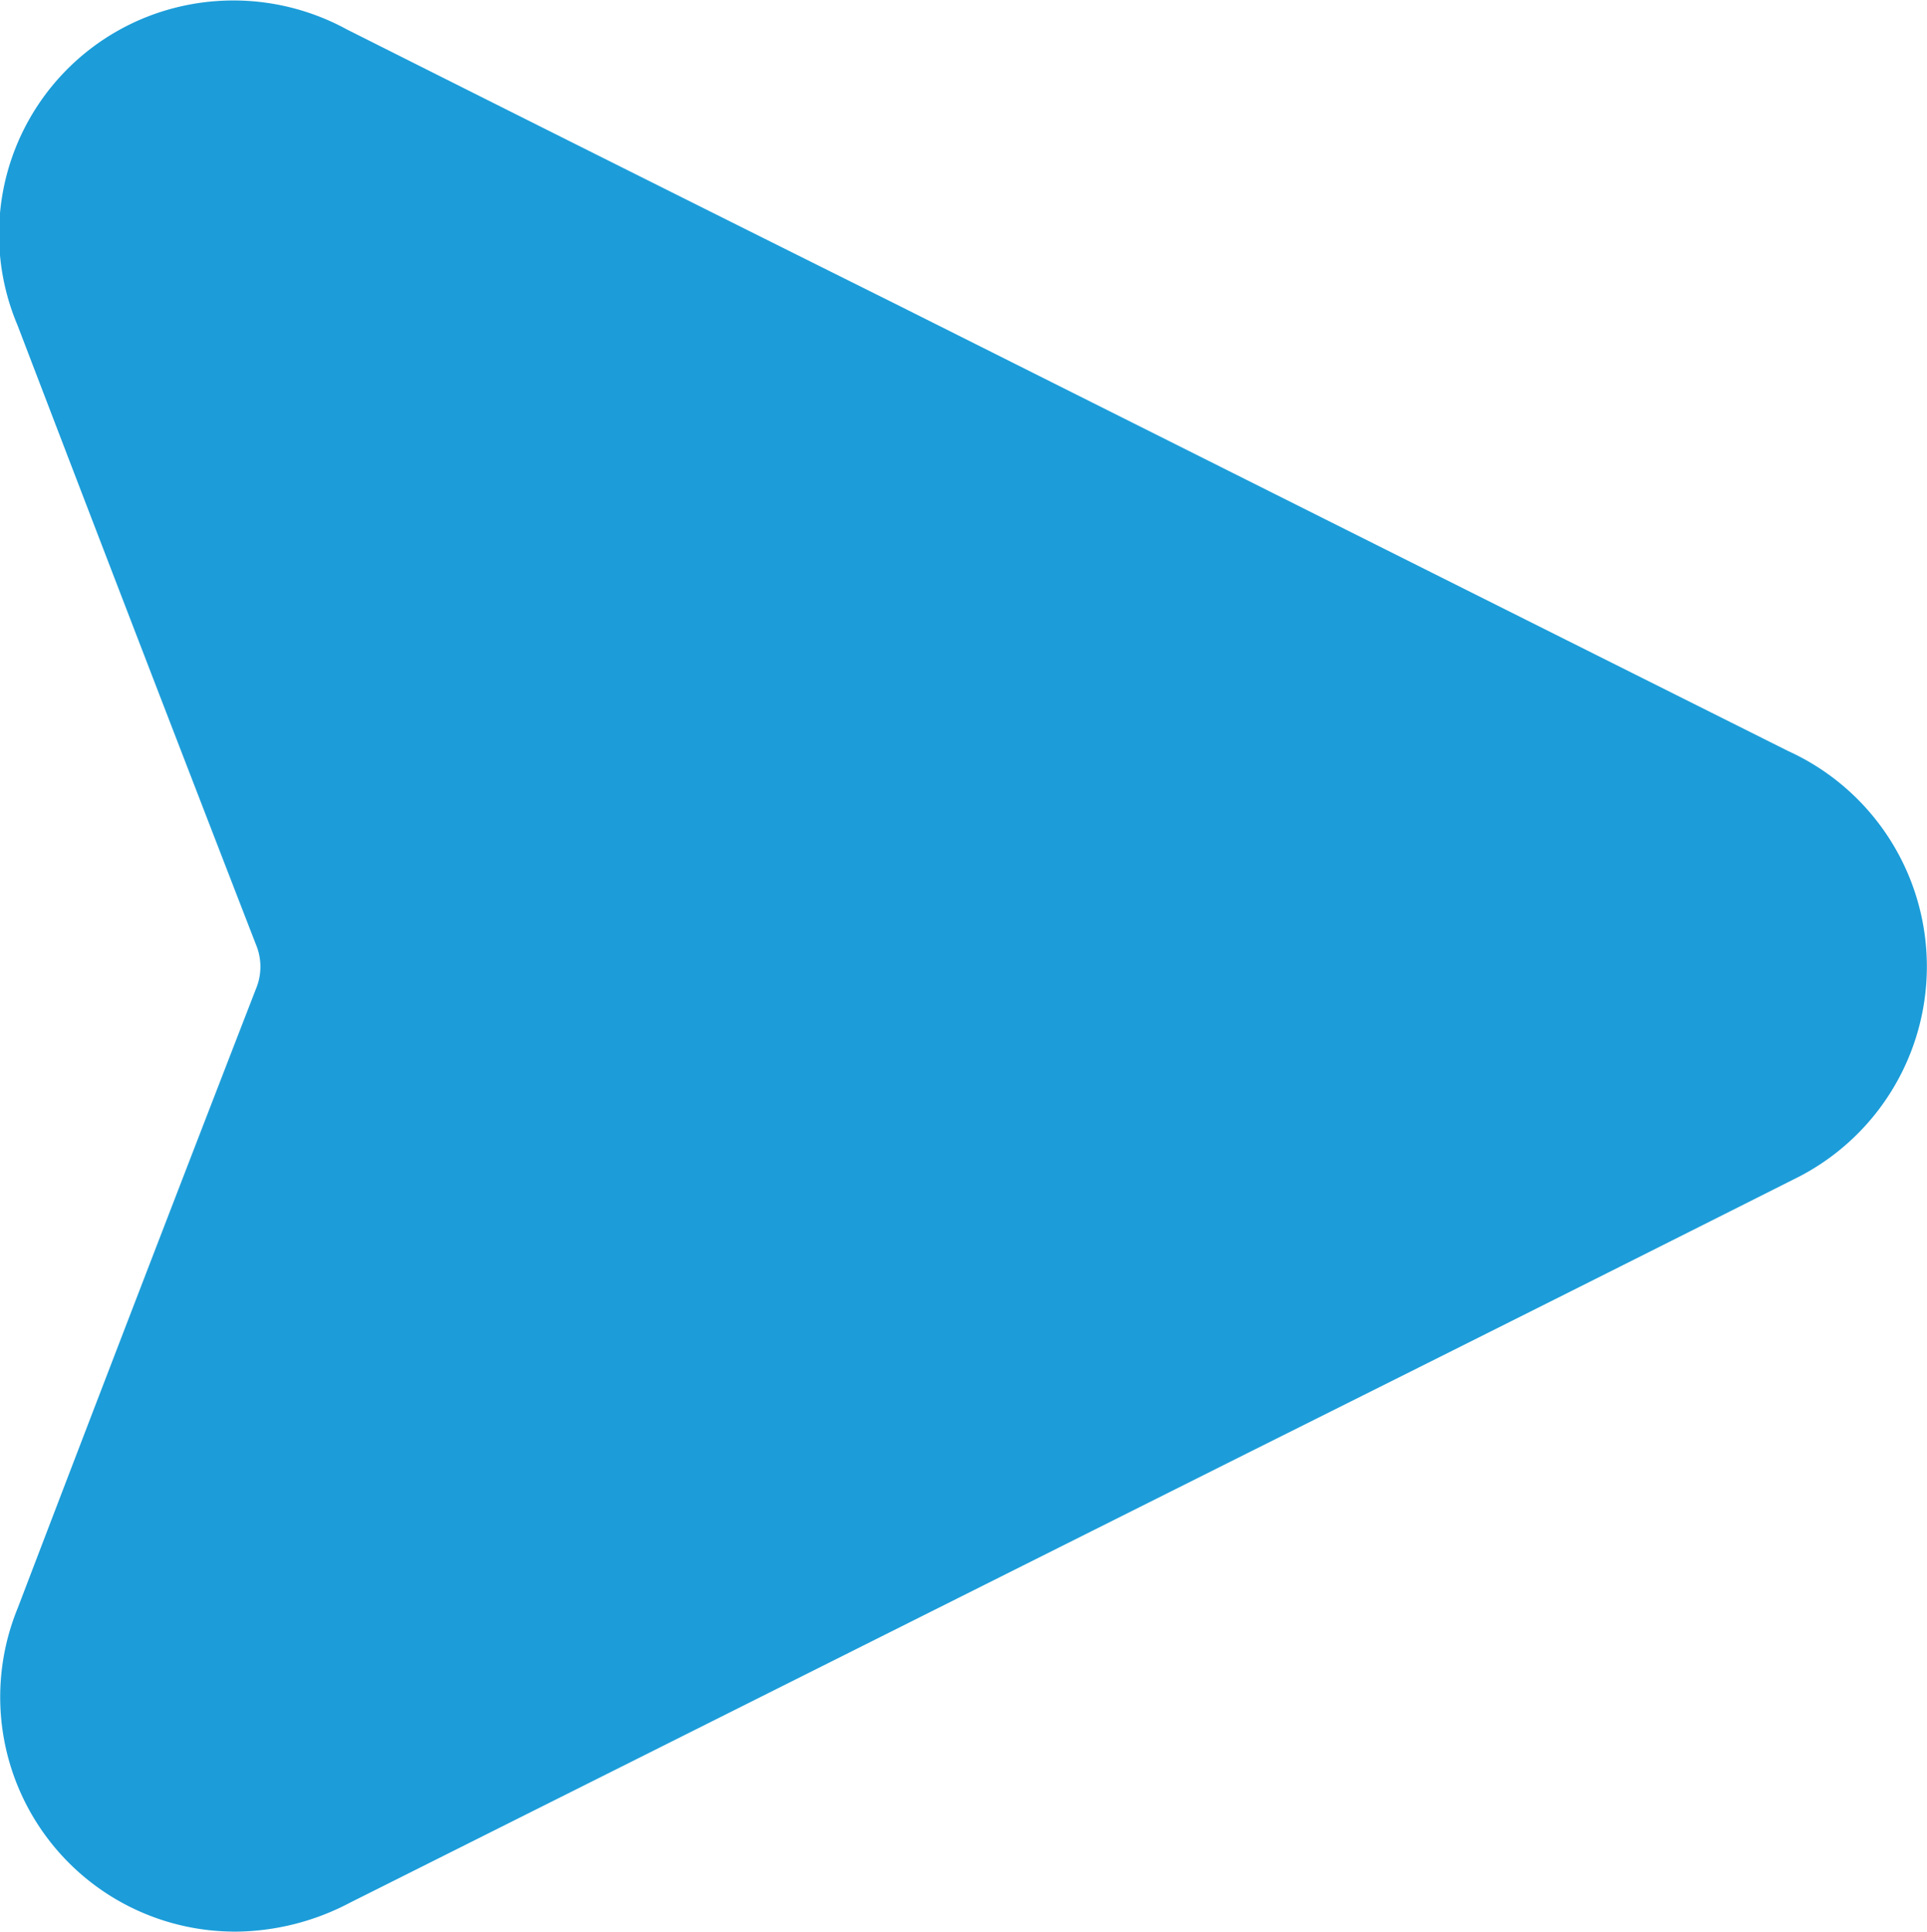 <?xml version="1.0" encoding="UTF-8"?> <svg xmlns="http://www.w3.org/2000/svg" xmlns:xlink="http://www.w3.org/1999/xlink" id="Groupe_130" data-name="Groupe 130" width="31.334" height="31.416" viewBox="0 0 31.334 31.416"><defs><clipPath id="clip-path"><rect id="Rectangle_97" data-name="Rectangle 97" width="31.334" height="31.416" fill="#1c9dd9"></rect></clipPath></defs><g id="Groupe_129" data-name="Groupe 129" clip-path="url(#clip-path)"><path id="Tracé_523" data-name="Tracé 523" d="M3.775,31.415A3.815,3.815,0,0,1,.288,26.154q1.923-5.037,3.871-10.064a.936.936,0,0,0,0-.735Q2.211,10.326.285,5.29A3.8,3.8,0,0,1,2.957.1,3.847,3.847,0,0,1,5.639.478q4.493,2.259,8.992,4.5Q21.854,8.6,29.077,12.215a3.85,3.85,0,0,1,.083,6.969q-4.429,2.229-8.865,4.444-7.3,3.657-14.6,7.315a4.043,4.043,0,0,1-1.919.473" transform="translate(0 0)" fill="#1c9dd9"></path></g></svg> 